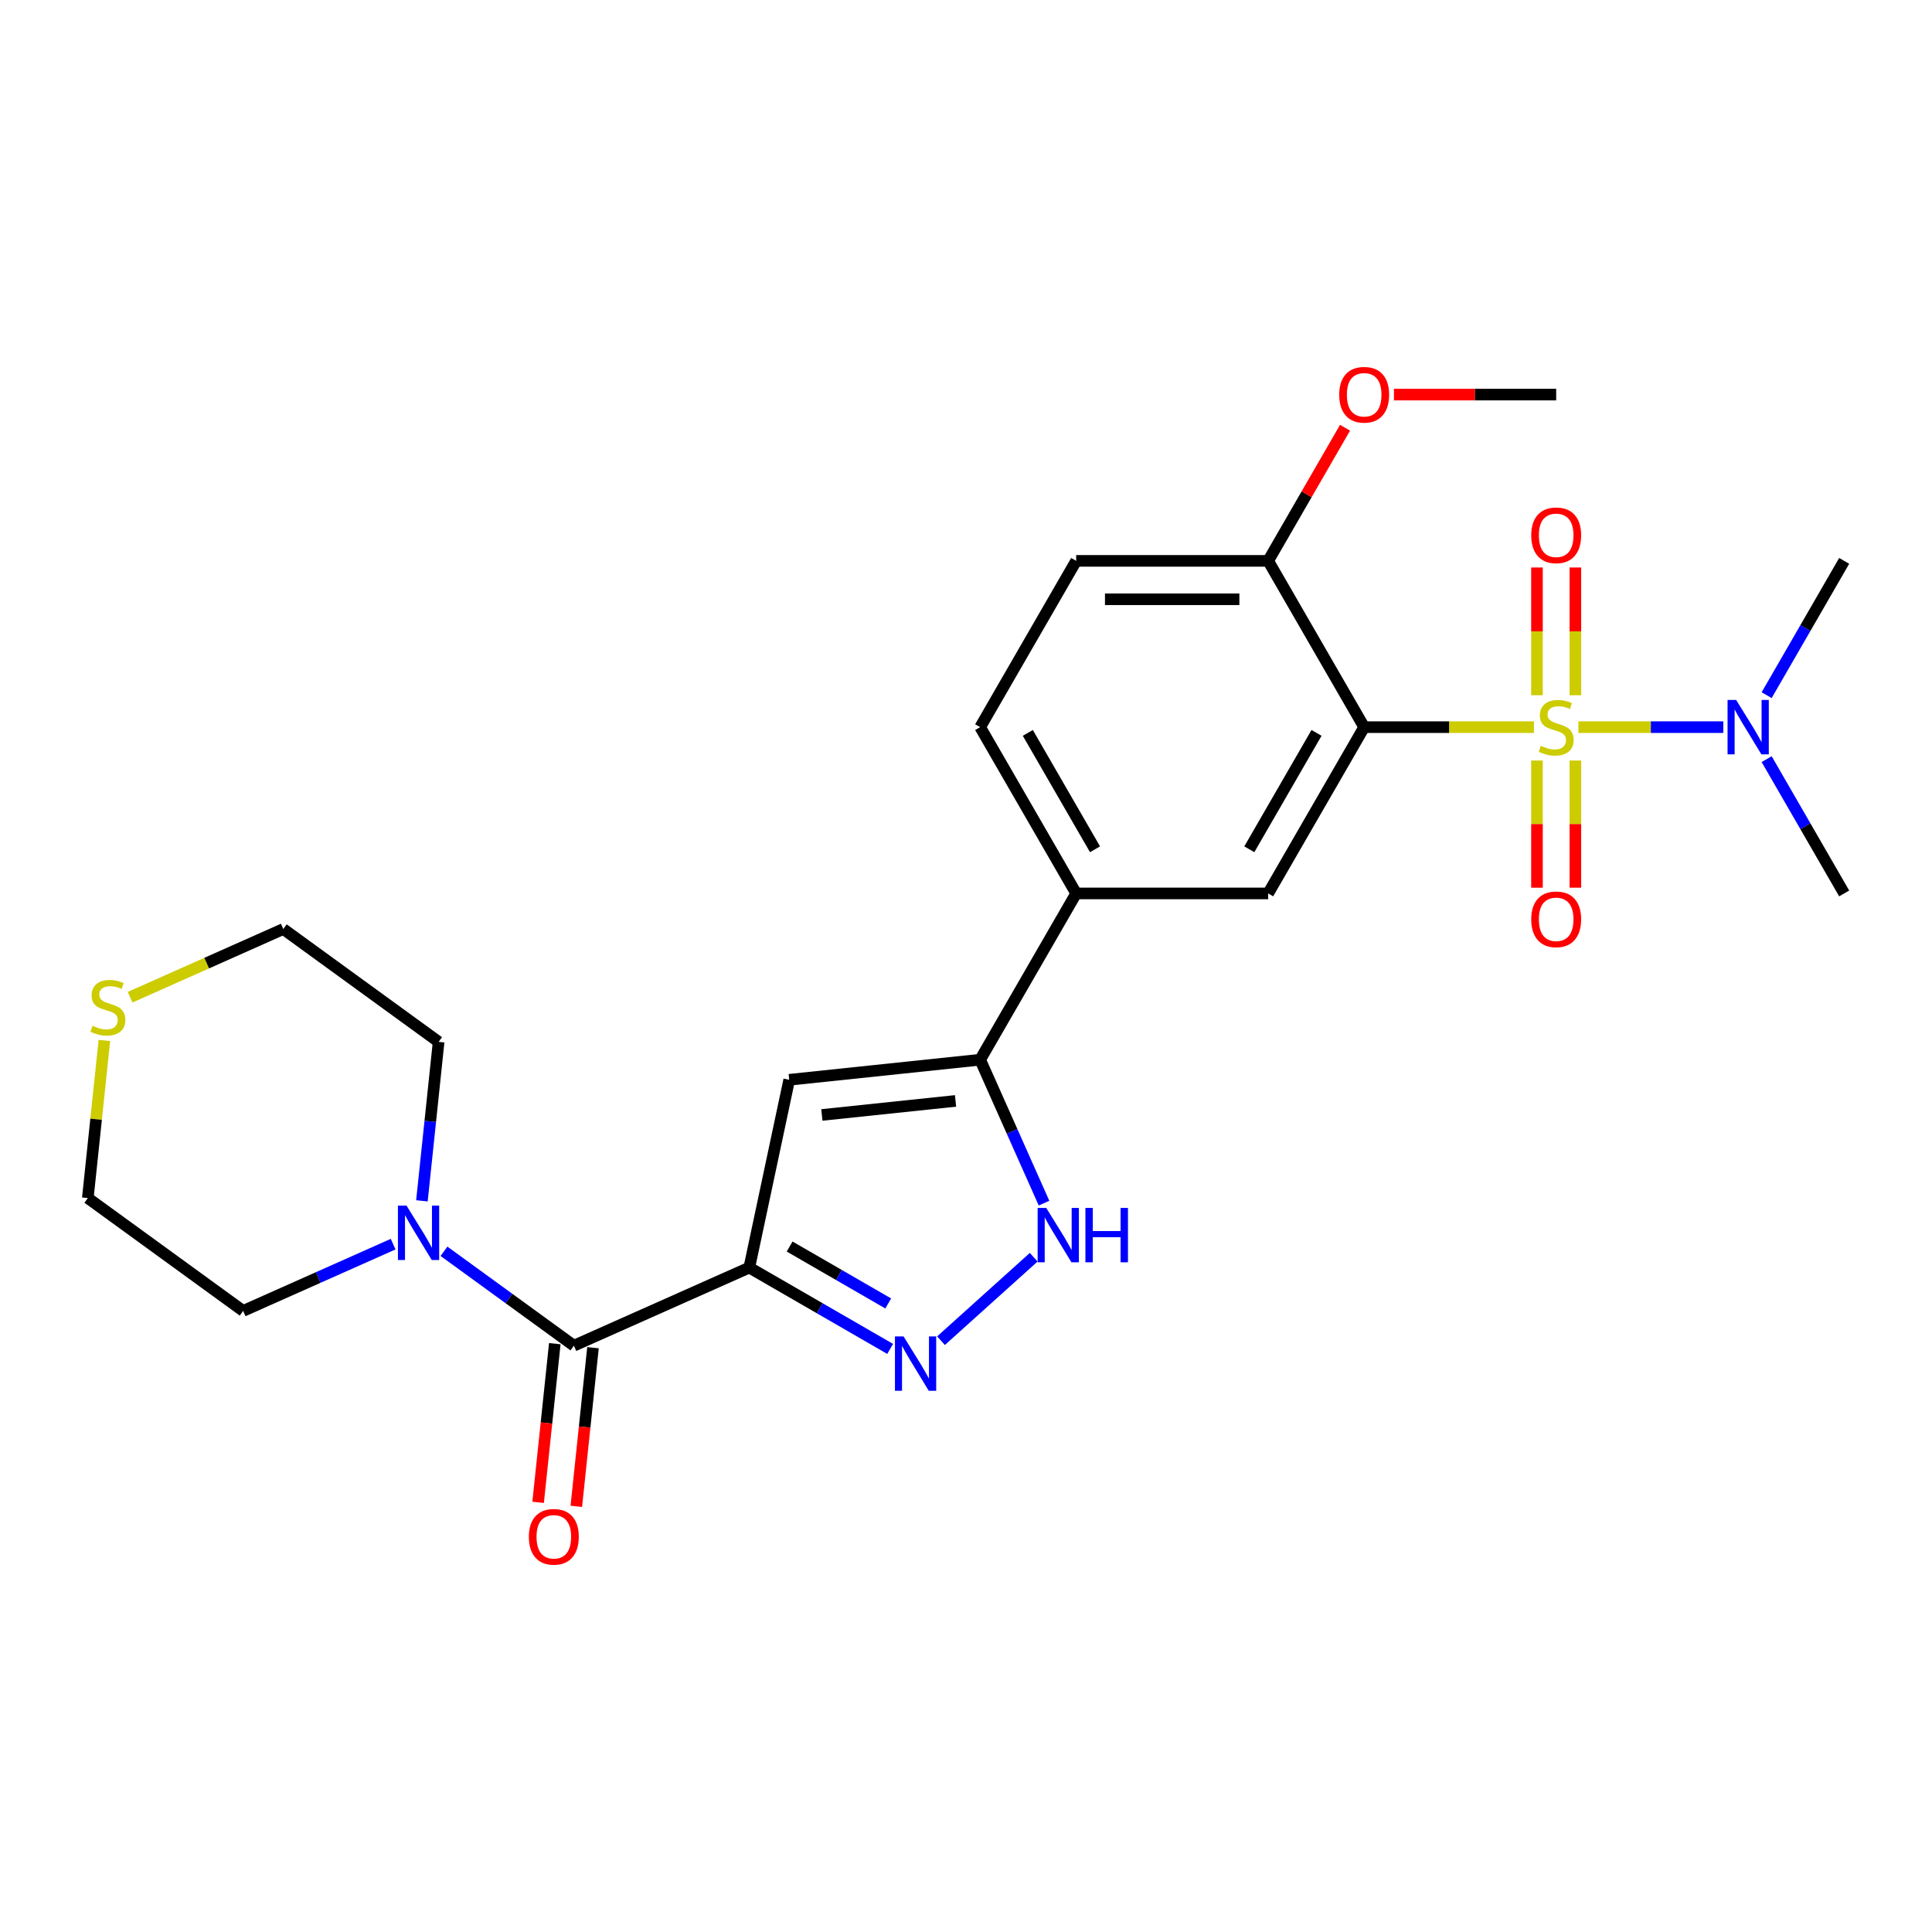 <?xml version='1.0' encoding='iso-8859-1'?>
<svg version='1.1' baseProfile='full'
              xmlns='http://www.w3.org/2000/svg'
                      xmlns:rdkit='http://www.rdkit.org/xml'
                      xmlns:xlink='http://www.w3.org/1999/xlink'
                  xml:space='preserve'
width='1000px' height='1000px' viewBox='0 0 1000 1000'>
<!-- END OF HEADER -->
<rect style='opacity:1.0;fill:#FFFFFF;stroke:none' width='1000' height='1000' x='0' y='0'> </rect>
<path class='bond-0' d='M 793.966,376.372 L 750.03,376.372' style='fill:none;fill-rule:evenodd;stroke:#CCCC00;stroke-width:6px;stroke-linecap:butt;stroke-linejoin:miter;stroke-opacity:1' />
<path class='bond-0' d='M 750.03,376.372 L 706.094,376.372' style='fill:none;fill-rule:evenodd;stroke:#000000;stroke-width:6px;stroke-linecap:butt;stroke-linejoin:miter;stroke-opacity:1' />
<path class='bond-10' d='M 816.983,376.372 L 854.484,376.372' style='fill:none;fill-rule:evenodd;stroke:#CCCC00;stroke-width:6px;stroke-linecap:butt;stroke-linejoin:miter;stroke-opacity:1' />
<path class='bond-10' d='M 854.484,376.372 L 891.985,376.372' style='fill:none;fill-rule:evenodd;stroke:#0000FF;stroke-width:6px;stroke-linecap:butt;stroke-linejoin:miter;stroke-opacity:1' />
<path class='bond-11' d='M 795.536,393.645 L 795.536,426.557' style='fill:none;fill-rule:evenodd;stroke:#CCCC00;stroke-width:6px;stroke-linecap:butt;stroke-linejoin:miter;stroke-opacity:1' />
<path class='bond-11' d='M 795.536,426.557 L 795.536,459.469' style='fill:none;fill-rule:evenodd;stroke:#FF0000;stroke-width:6px;stroke-linecap:butt;stroke-linejoin:miter;stroke-opacity:1' />
<path class='bond-11' d='M 815.412,393.645 L 815.412,426.557' style='fill:none;fill-rule:evenodd;stroke:#CCCC00;stroke-width:6px;stroke-linecap:butt;stroke-linejoin:miter;stroke-opacity:1' />
<path class='bond-11' d='M 815.412,426.557 L 815.412,459.469' style='fill:none;fill-rule:evenodd;stroke:#FF0000;stroke-width:6px;stroke-linecap:butt;stroke-linejoin:miter;stroke-opacity:1' />
<path class='bond-12' d='M 815.412,359.855 L 815.412,326.794' style='fill:none;fill-rule:evenodd;stroke:#CCCC00;stroke-width:6px;stroke-linecap:butt;stroke-linejoin:miter;stroke-opacity:1' />
<path class='bond-12' d='M 815.412,326.794 L 815.412,293.732' style='fill:none;fill-rule:evenodd;stroke:#FF0000;stroke-width:6px;stroke-linecap:butt;stroke-linejoin:miter;stroke-opacity:1' />
<path class='bond-12' d='M 795.536,359.855 L 795.536,326.794' style='fill:none;fill-rule:evenodd;stroke:#CCCC00;stroke-width:6px;stroke-linecap:butt;stroke-linejoin:miter;stroke-opacity:1' />
<path class='bond-12' d='M 795.536,326.794 L 795.536,293.732' style='fill:none;fill-rule:evenodd;stroke:#FF0000;stroke-width:6px;stroke-linecap:butt;stroke-linejoin:miter;stroke-opacity:1' />
<path class='bond-7' d='M 706.094,376.372 L 656.403,462.439' style='fill:none;fill-rule:evenodd;stroke:#000000;stroke-width:6px;stroke-linecap:butt;stroke-linejoin:miter;stroke-opacity:1' />
<path class='bond-7' d='M 681.427,379.344 L 646.644,439.591' style='fill:none;fill-rule:evenodd;stroke:#000000;stroke-width:6px;stroke-linecap:butt;stroke-linejoin:miter;stroke-opacity:1' />
<path class='bond-13' d='M 706.094,376.372 L 656.403,290.306' style='fill:none;fill-rule:evenodd;stroke:#000000;stroke-width:6px;stroke-linecap:butt;stroke-linejoin:miter;stroke-opacity:1' />
<path class='bond-1' d='M 387.834,656.102 L 408.496,558.893' style='fill:none;fill-rule:evenodd;stroke:#000000;stroke-width:6px;stroke-linecap:butt;stroke-linejoin:miter;stroke-opacity:1' />
<path class='bond-4' d='M 387.834,656.102 L 297.045,696.524' style='fill:none;fill-rule:evenodd;stroke:#000000;stroke-width:6px;stroke-linecap:butt;stroke-linejoin:miter;stroke-opacity:1' />
<path class='bond-27' d='M 387.834,656.102 L 424.288,677.149' style='fill:none;fill-rule:evenodd;stroke:#000000;stroke-width:6px;stroke-linecap:butt;stroke-linejoin:miter;stroke-opacity:1' />
<path class='bond-27' d='M 424.288,677.149 L 460.742,698.196' style='fill:none;fill-rule:evenodd;stroke:#0000FF;stroke-width:6px;stroke-linecap:butt;stroke-linejoin:miter;stroke-opacity:1' />
<path class='bond-27' d='M 408.708,645.203 L 434.226,659.936' style='fill:none;fill-rule:evenodd;stroke:#000000;stroke-width:6px;stroke-linecap:butt;stroke-linejoin:miter;stroke-opacity:1' />
<path class='bond-27' d='M 434.226,659.936 L 459.744,674.668' style='fill:none;fill-rule:evenodd;stroke:#0000FF;stroke-width:6px;stroke-linecap:butt;stroke-linejoin:miter;stroke-opacity:1' />
<path class='bond-2' d='M 487.058,693.945 L 535.039,650.743' style='fill:none;fill-rule:evenodd;stroke:#0000FF;stroke-width:6px;stroke-linecap:butt;stroke-linejoin:miter;stroke-opacity:1' />
<path class='bond-3' d='M 408.496,558.893 L 507.332,548.505' style='fill:none;fill-rule:evenodd;stroke:#000000;stroke-width:6px;stroke-linecap:butt;stroke-linejoin:miter;stroke-opacity:1' />
<path class='bond-3' d='M 425.399,577.102 L 494.584,569.83' style='fill:none;fill-rule:evenodd;stroke:#000000;stroke-width:6px;stroke-linecap:butt;stroke-linejoin:miter;stroke-opacity:1' />
<path class='bond-8' d='M 297.045,696.524 L 263.423,672.096' style='fill:none;fill-rule:evenodd;stroke:#000000;stroke-width:6px;stroke-linecap:butt;stroke-linejoin:miter;stroke-opacity:1' />
<path class='bond-8' d='M 263.423,672.096 L 229.802,647.669' style='fill:none;fill-rule:evenodd;stroke:#0000FF;stroke-width:6px;stroke-linecap:butt;stroke-linejoin:miter;stroke-opacity:1' />
<path class='bond-14' d='M 287.161,695.485 L 282.845,736.545' style='fill:none;fill-rule:evenodd;stroke:#000000;stroke-width:6px;stroke-linecap:butt;stroke-linejoin:miter;stroke-opacity:1' />
<path class='bond-14' d='M 282.845,736.545 L 278.53,777.605' style='fill:none;fill-rule:evenodd;stroke:#FF0000;stroke-width:6px;stroke-linecap:butt;stroke-linejoin:miter;stroke-opacity:1' />
<path class='bond-14' d='M 306.928,697.563 L 302.613,738.623' style='fill:none;fill-rule:evenodd;stroke:#000000;stroke-width:6px;stroke-linecap:butt;stroke-linejoin:miter;stroke-opacity:1' />
<path class='bond-14' d='M 302.613,738.623 L 298.297,779.683' style='fill:none;fill-rule:evenodd;stroke:#FF0000;stroke-width:6px;stroke-linecap:butt;stroke-linejoin:miter;stroke-opacity:1' />
<path class='bond-5' d='M 507.332,548.505 L 557.023,462.439' style='fill:none;fill-rule:evenodd;stroke:#000000;stroke-width:6px;stroke-linecap:butt;stroke-linejoin:miter;stroke-opacity:1' />
<path class='bond-6' d='M 507.332,548.505 L 523.857,585.621' style='fill:none;fill-rule:evenodd;stroke:#000000;stroke-width:6px;stroke-linecap:butt;stroke-linejoin:miter;stroke-opacity:1' />
<path class='bond-6' d='M 523.857,585.621 L 540.382,622.737' style='fill:none;fill-rule:evenodd;stroke:#0000FF;stroke-width:6px;stroke-linecap:butt;stroke-linejoin:miter;stroke-opacity:1' />
<path class='bond-9' d='M 656.403,462.439 L 557.023,462.439' style='fill:none;fill-rule:evenodd;stroke:#000000;stroke-width:6px;stroke-linecap:butt;stroke-linejoin:miter;stroke-opacity:1' />
<path class='bond-19' d='M 203.486,643.968 L 164.671,661.249' style='fill:none;fill-rule:evenodd;stroke:#0000FF;stroke-width:6px;stroke-linecap:butt;stroke-linejoin:miter;stroke-opacity:1' />
<path class='bond-19' d='M 164.671,661.249 L 125.855,678.531' style='fill:none;fill-rule:evenodd;stroke:#000000;stroke-width:6px;stroke-linecap:butt;stroke-linejoin:miter;stroke-opacity:1' />
<path class='bond-20' d='M 218.384,621.552 L 222.708,580.413' style='fill:none;fill-rule:evenodd;stroke:#0000FF;stroke-width:6px;stroke-linecap:butt;stroke-linejoin:miter;stroke-opacity:1' />
<path class='bond-20' d='M 222.708,580.413 L 227.032,539.273' style='fill:none;fill-rule:evenodd;stroke:#000000;stroke-width:6px;stroke-linecap:butt;stroke-linejoin:miter;stroke-opacity:1' />
<path class='bond-26' d='M 557.023,462.439 L 507.332,376.372' style='fill:none;fill-rule:evenodd;stroke:#000000;stroke-width:6px;stroke-linecap:butt;stroke-linejoin:miter;stroke-opacity:1' />
<path class='bond-26' d='M 566.782,439.591 L 531.999,379.344' style='fill:none;fill-rule:evenodd;stroke:#000000;stroke-width:6px;stroke-linecap:butt;stroke-linejoin:miter;stroke-opacity:1' />
<path class='bond-23' d='M 914.414,392.929 L 934.48,427.684' style='fill:none;fill-rule:evenodd;stroke:#0000FF;stroke-width:6px;stroke-linecap:butt;stroke-linejoin:miter;stroke-opacity:1' />
<path class='bond-23' d='M 934.48,427.684 L 954.545,462.439' style='fill:none;fill-rule:evenodd;stroke:#000000;stroke-width:6px;stroke-linecap:butt;stroke-linejoin:miter;stroke-opacity:1' />
<path class='bond-24' d='M 914.414,359.816 L 934.48,325.061' style='fill:none;fill-rule:evenodd;stroke:#0000FF;stroke-width:6px;stroke-linecap:butt;stroke-linejoin:miter;stroke-opacity:1' />
<path class='bond-24' d='M 934.48,325.061 L 954.545,290.306' style='fill:none;fill-rule:evenodd;stroke:#000000;stroke-width:6px;stroke-linecap:butt;stroke-linejoin:miter;stroke-opacity:1' />
<path class='bond-17' d='M 656.403,290.306 L 557.023,290.306' style='fill:none;fill-rule:evenodd;stroke:#000000;stroke-width:6px;stroke-linecap:butt;stroke-linejoin:miter;stroke-opacity:1' />
<path class='bond-17' d='M 641.496,310.182 L 571.93,310.182' style='fill:none;fill-rule:evenodd;stroke:#000000;stroke-width:6px;stroke-linecap:butt;stroke-linejoin:miter;stroke-opacity:1' />
<path class='bond-18' d='M 656.403,290.306 L 676.297,255.85' style='fill:none;fill-rule:evenodd;stroke:#000000;stroke-width:6px;stroke-linecap:butt;stroke-linejoin:miter;stroke-opacity:1' />
<path class='bond-18' d='M 676.297,255.85 L 696.19,221.393' style='fill:none;fill-rule:evenodd;stroke:#FF0000;stroke-width:6px;stroke-linecap:butt;stroke-linejoin:miter;stroke-opacity:1' />
<path class='bond-15' d='M 67.351,516.156 L 106.991,498.507' style='fill:none;fill-rule:evenodd;stroke:#CCCC00;stroke-width:6px;stroke-linecap:butt;stroke-linejoin:miter;stroke-opacity:1' />
<path class='bond-15' d='M 106.991,498.507 L 146.631,480.858' style='fill:none;fill-rule:evenodd;stroke:#000000;stroke-width:6px;stroke-linecap:butt;stroke-linejoin:miter;stroke-opacity:1' />
<path class='bond-28' d='M 54.027,538.553 L 49.741,579.335' style='fill:none;fill-rule:evenodd;stroke:#CCCC00;stroke-width:6px;stroke-linecap:butt;stroke-linejoin:miter;stroke-opacity:1' />
<path class='bond-28' d='M 49.741,579.335 L 45.455,620.116' style='fill:none;fill-rule:evenodd;stroke:#000000;stroke-width:6px;stroke-linecap:butt;stroke-linejoin:miter;stroke-opacity:1' />
<path class='bond-16' d='M 507.332,376.372 L 557.023,290.306' style='fill:none;fill-rule:evenodd;stroke:#000000;stroke-width:6px;stroke-linecap:butt;stroke-linejoin:miter;stroke-opacity:1' />
<path class='bond-25' d='M 721.498,204.24 L 763.486,204.24' style='fill:none;fill-rule:evenodd;stroke:#FF0000;stroke-width:6px;stroke-linecap:butt;stroke-linejoin:miter;stroke-opacity:1' />
<path class='bond-25' d='M 763.486,204.24 L 805.474,204.24' style='fill:none;fill-rule:evenodd;stroke:#000000;stroke-width:6px;stroke-linecap:butt;stroke-linejoin:miter;stroke-opacity:1' />
<path class='bond-22' d='M 125.855,678.531 L 45.455,620.116' style='fill:none;fill-rule:evenodd;stroke:#000000;stroke-width:6px;stroke-linecap:butt;stroke-linejoin:miter;stroke-opacity:1' />
<path class='bond-21' d='M 227.032,539.273 L 146.631,480.858' style='fill:none;fill-rule:evenodd;stroke:#000000;stroke-width:6px;stroke-linecap:butt;stroke-linejoin:miter;stroke-opacity:1' />
<path  class='atom-0' d='M 797.524 386.032
Q 797.842 386.151, 799.154 386.708
Q 800.466 387.265, 801.897 387.622
Q 803.368 387.94, 804.799 387.94
Q 807.462 387.94, 809.012 386.668
Q 810.563 385.356, 810.563 383.091
Q 810.563 381.54, 809.768 380.586
Q 809.012 379.632, 807.82 379.115
Q 806.627 378.599, 804.64 378.002
Q 802.135 377.247, 800.625 376.531
Q 799.154 375.816, 798.08 374.305
Q 797.047 372.795, 797.047 370.251
Q 797.047 366.713, 799.432 364.526
Q 801.857 362.34, 806.627 362.34
Q 809.887 362.34, 813.584 363.89
L 812.67 366.951
Q 809.291 365.56, 806.746 365.56
Q 804.004 365.56, 802.493 366.713
Q 800.982 367.826, 801.022 369.774
Q 801.022 371.284, 801.777 372.198
Q 802.572 373.113, 803.686 373.629
Q 804.838 374.146, 806.746 374.743
Q 809.291 375.538, 810.801 376.333
Q 812.312 377.128, 813.385 378.758
Q 814.498 380.348, 814.498 383.091
Q 814.498 386.986, 811.874 389.093
Q 809.291 391.16, 804.958 391.16
Q 802.453 391.16, 800.545 390.604
Q 798.677 390.087, 796.451 389.173
L 797.524 386.032
' fill='#CCCC00'/>
<path  class='atom-3' d='M 467.679 691.72
L 476.901 706.627
Q 477.815 708.098, 479.286 710.761
Q 480.757 713.425, 480.837 713.584
L 480.837 691.72
L 484.573 691.72
L 484.573 719.865
L 480.717 719.865
L 470.819 703.566
Q 469.666 701.658, 468.434 699.472
Q 467.241 697.285, 466.883 696.61
L 466.883 719.865
L 463.226 719.865
L 463.226 691.72
L 467.679 691.72
' fill='#0000FF'/>
<path  class='atom-7' d='M 541.533 625.221
L 550.755 640.128
Q 551.67 641.599, 553.14 644.263
Q 554.611 646.926, 554.691 647.085
L 554.691 625.221
L 558.428 625.221
L 558.428 653.366
L 554.572 653.366
L 544.673 637.068
Q 543.52 635.159, 542.288 632.973
Q 541.096 630.787, 540.738 630.111
L 540.738 653.366
L 537.081 653.366
L 537.081 625.221
L 541.533 625.221
' fill='#0000FF'/>
<path  class='atom-7' d='M 561.806 625.221
L 565.623 625.221
L 565.623 637.187
L 580.013 637.187
L 580.013 625.221
L 583.829 625.221
L 583.829 653.366
L 580.013 653.366
L 580.013 640.367
L 565.623 640.367
L 565.623 653.366
L 561.806 653.366
L 561.806 625.221
' fill='#0000FF'/>
<path  class='atom-9' d='M 210.423 624.037
L 219.645 638.944
Q 220.56 640.415, 222.03 643.078
Q 223.501 645.742, 223.581 645.901
L 223.581 624.037
L 227.318 624.037
L 227.318 652.182
L 223.462 652.182
L 213.563 635.883
Q 212.41 633.975, 211.178 631.789
Q 209.986 629.602, 209.628 628.926
L 209.628 652.182
L 205.971 652.182
L 205.971 624.037
L 210.423 624.037
' fill='#0000FF'/>
<path  class='atom-11' d='M 898.634 362.3
L 907.856 377.207
Q 908.771 378.678, 910.242 381.341
Q 911.712 384.005, 911.792 384.164
L 911.792 362.3
L 915.529 362.3
L 915.529 390.445
L 911.673 390.445
L 901.774 374.146
Q 900.621 372.238, 899.389 370.052
Q 898.197 367.865, 897.839 367.19
L 897.839 390.445
L 894.182 390.445
L 894.182 362.3
L 898.634 362.3
' fill='#0000FF'/>
<path  class='atom-12' d='M 792.555 475.833
Q 792.555 469.075, 795.894 465.298
Q 799.233 461.522, 805.474 461.522
Q 811.715 461.522, 815.055 465.298
Q 818.394 469.075, 818.394 475.833
Q 818.394 482.67, 815.015 486.566
Q 811.636 490.422, 805.474 490.422
Q 799.273 490.422, 795.894 486.566
Q 792.555 482.71, 792.555 475.833
M 805.474 487.242
Q 809.768 487.242, 812.073 484.379
Q 814.419 481.477, 814.419 475.833
Q 814.419 470.307, 812.073 467.524
Q 809.768 464.702, 805.474 464.702
Q 801.181 464.702, 798.836 467.485
Q 796.53 470.267, 796.53 475.833
Q 796.53 481.517, 798.836 484.379
Q 801.181 487.242, 805.474 487.242
' fill='#FF0000'/>
<path  class='atom-13' d='M 792.555 277.071
Q 792.555 270.313, 795.894 266.537
Q 799.233 262.76, 805.474 262.76
Q 811.715 262.76, 815.055 266.537
Q 818.394 270.313, 818.394 277.071
Q 818.394 283.909, 815.015 287.804
Q 811.636 291.66, 805.474 291.66
Q 799.273 291.66, 795.894 287.804
Q 792.555 283.948, 792.555 277.071
M 805.474 288.48
Q 809.768 288.48, 812.073 285.618
Q 814.419 282.716, 814.419 277.071
Q 814.419 271.546, 812.073 268.763
Q 809.768 265.941, 805.474 265.941
Q 801.181 265.941, 798.836 268.723
Q 796.53 271.506, 796.53 277.071
Q 796.53 282.756, 798.836 285.618
Q 801.181 288.48, 805.474 288.48
' fill='#FF0000'/>
<path  class='atom-15' d='M 273.737 795.44
Q 273.737 788.682, 277.076 784.905
Q 280.416 781.129, 286.657 781.129
Q 292.898 781.129, 296.237 784.905
Q 299.576 788.682, 299.576 795.44
Q 299.576 802.277, 296.197 806.173
Q 292.818 810.029, 286.657 810.029
Q 280.455 810.029, 277.076 806.173
Q 273.737 802.317, 273.737 795.44
M 286.657 806.848
Q 290.95 806.848, 293.255 803.986
Q 295.601 801.084, 295.601 795.44
Q 295.601 789.914, 293.255 787.131
Q 290.95 784.309, 286.657 784.309
Q 282.363 784.309, 280.018 787.092
Q 277.712 789.874, 277.712 795.44
Q 277.712 801.124, 280.018 803.986
Q 282.363 806.848, 286.657 806.848
' fill='#FF0000'/>
<path  class='atom-16' d='M 47.892 530.94
Q 48.21 531.059, 49.522 531.616
Q 50.834 532.172, 52.265 532.53
Q 53.736 532.848, 55.167 532.848
Q 57.83 532.848, 59.381 531.576
Q 60.931 530.264, 60.931 527.998
Q 60.931 526.448, 60.136 525.494
Q 59.381 524.54, 58.188 524.023
Q 56.995 523.506, 55.008 522.91
Q 52.504 522.155, 50.993 521.439
Q 49.522 520.724, 48.449 519.213
Q 47.415 517.702, 47.415 515.158
Q 47.415 511.62, 49.8 509.434
Q 52.225 507.248, 56.995 507.248
Q 60.255 507.248, 63.952 508.798
L 63.038 511.859
Q 59.659 510.468, 57.115 510.468
Q 54.372 510.468, 52.861 511.62
Q 51.351 512.733, 51.39 514.681
Q 51.39 516.192, 52.146 517.106
Q 52.941 518.021, 54.054 518.537
Q 55.207 519.054, 57.115 519.65
Q 59.659 520.445, 61.169 521.24
Q 62.68 522.035, 63.753 523.665
Q 64.866 525.255, 64.866 527.998
Q 64.866 531.894, 62.243 534.001
Q 59.659 536.068, 55.326 536.068
Q 52.822 536.068, 50.913 535.512
Q 49.045 534.995, 46.819 534.08
L 47.892 530.94
' fill='#CCCC00'/>
<path  class='atom-19' d='M 693.174 204.319
Q 693.174 197.562, 696.513 193.785
Q 699.853 190.009, 706.094 190.009
Q 712.335 190.009, 715.674 193.785
Q 719.013 197.562, 719.013 204.319
Q 719.013 211.157, 715.634 215.053
Q 712.255 218.909, 706.094 218.909
Q 699.892 218.909, 696.513 215.053
Q 693.174 211.197, 693.174 204.319
M 706.094 215.728
Q 710.387 215.728, 712.693 212.866
Q 715.038 209.964, 715.038 204.319
Q 715.038 198.794, 712.693 196.011
Q 710.387 193.189, 706.094 193.189
Q 701.8 193.189, 699.455 195.971
Q 697.149 198.754, 697.149 204.319
Q 697.149 210.004, 699.455 212.866
Q 701.8 215.728, 706.094 215.728
' fill='#FF0000'/>
</svg>
